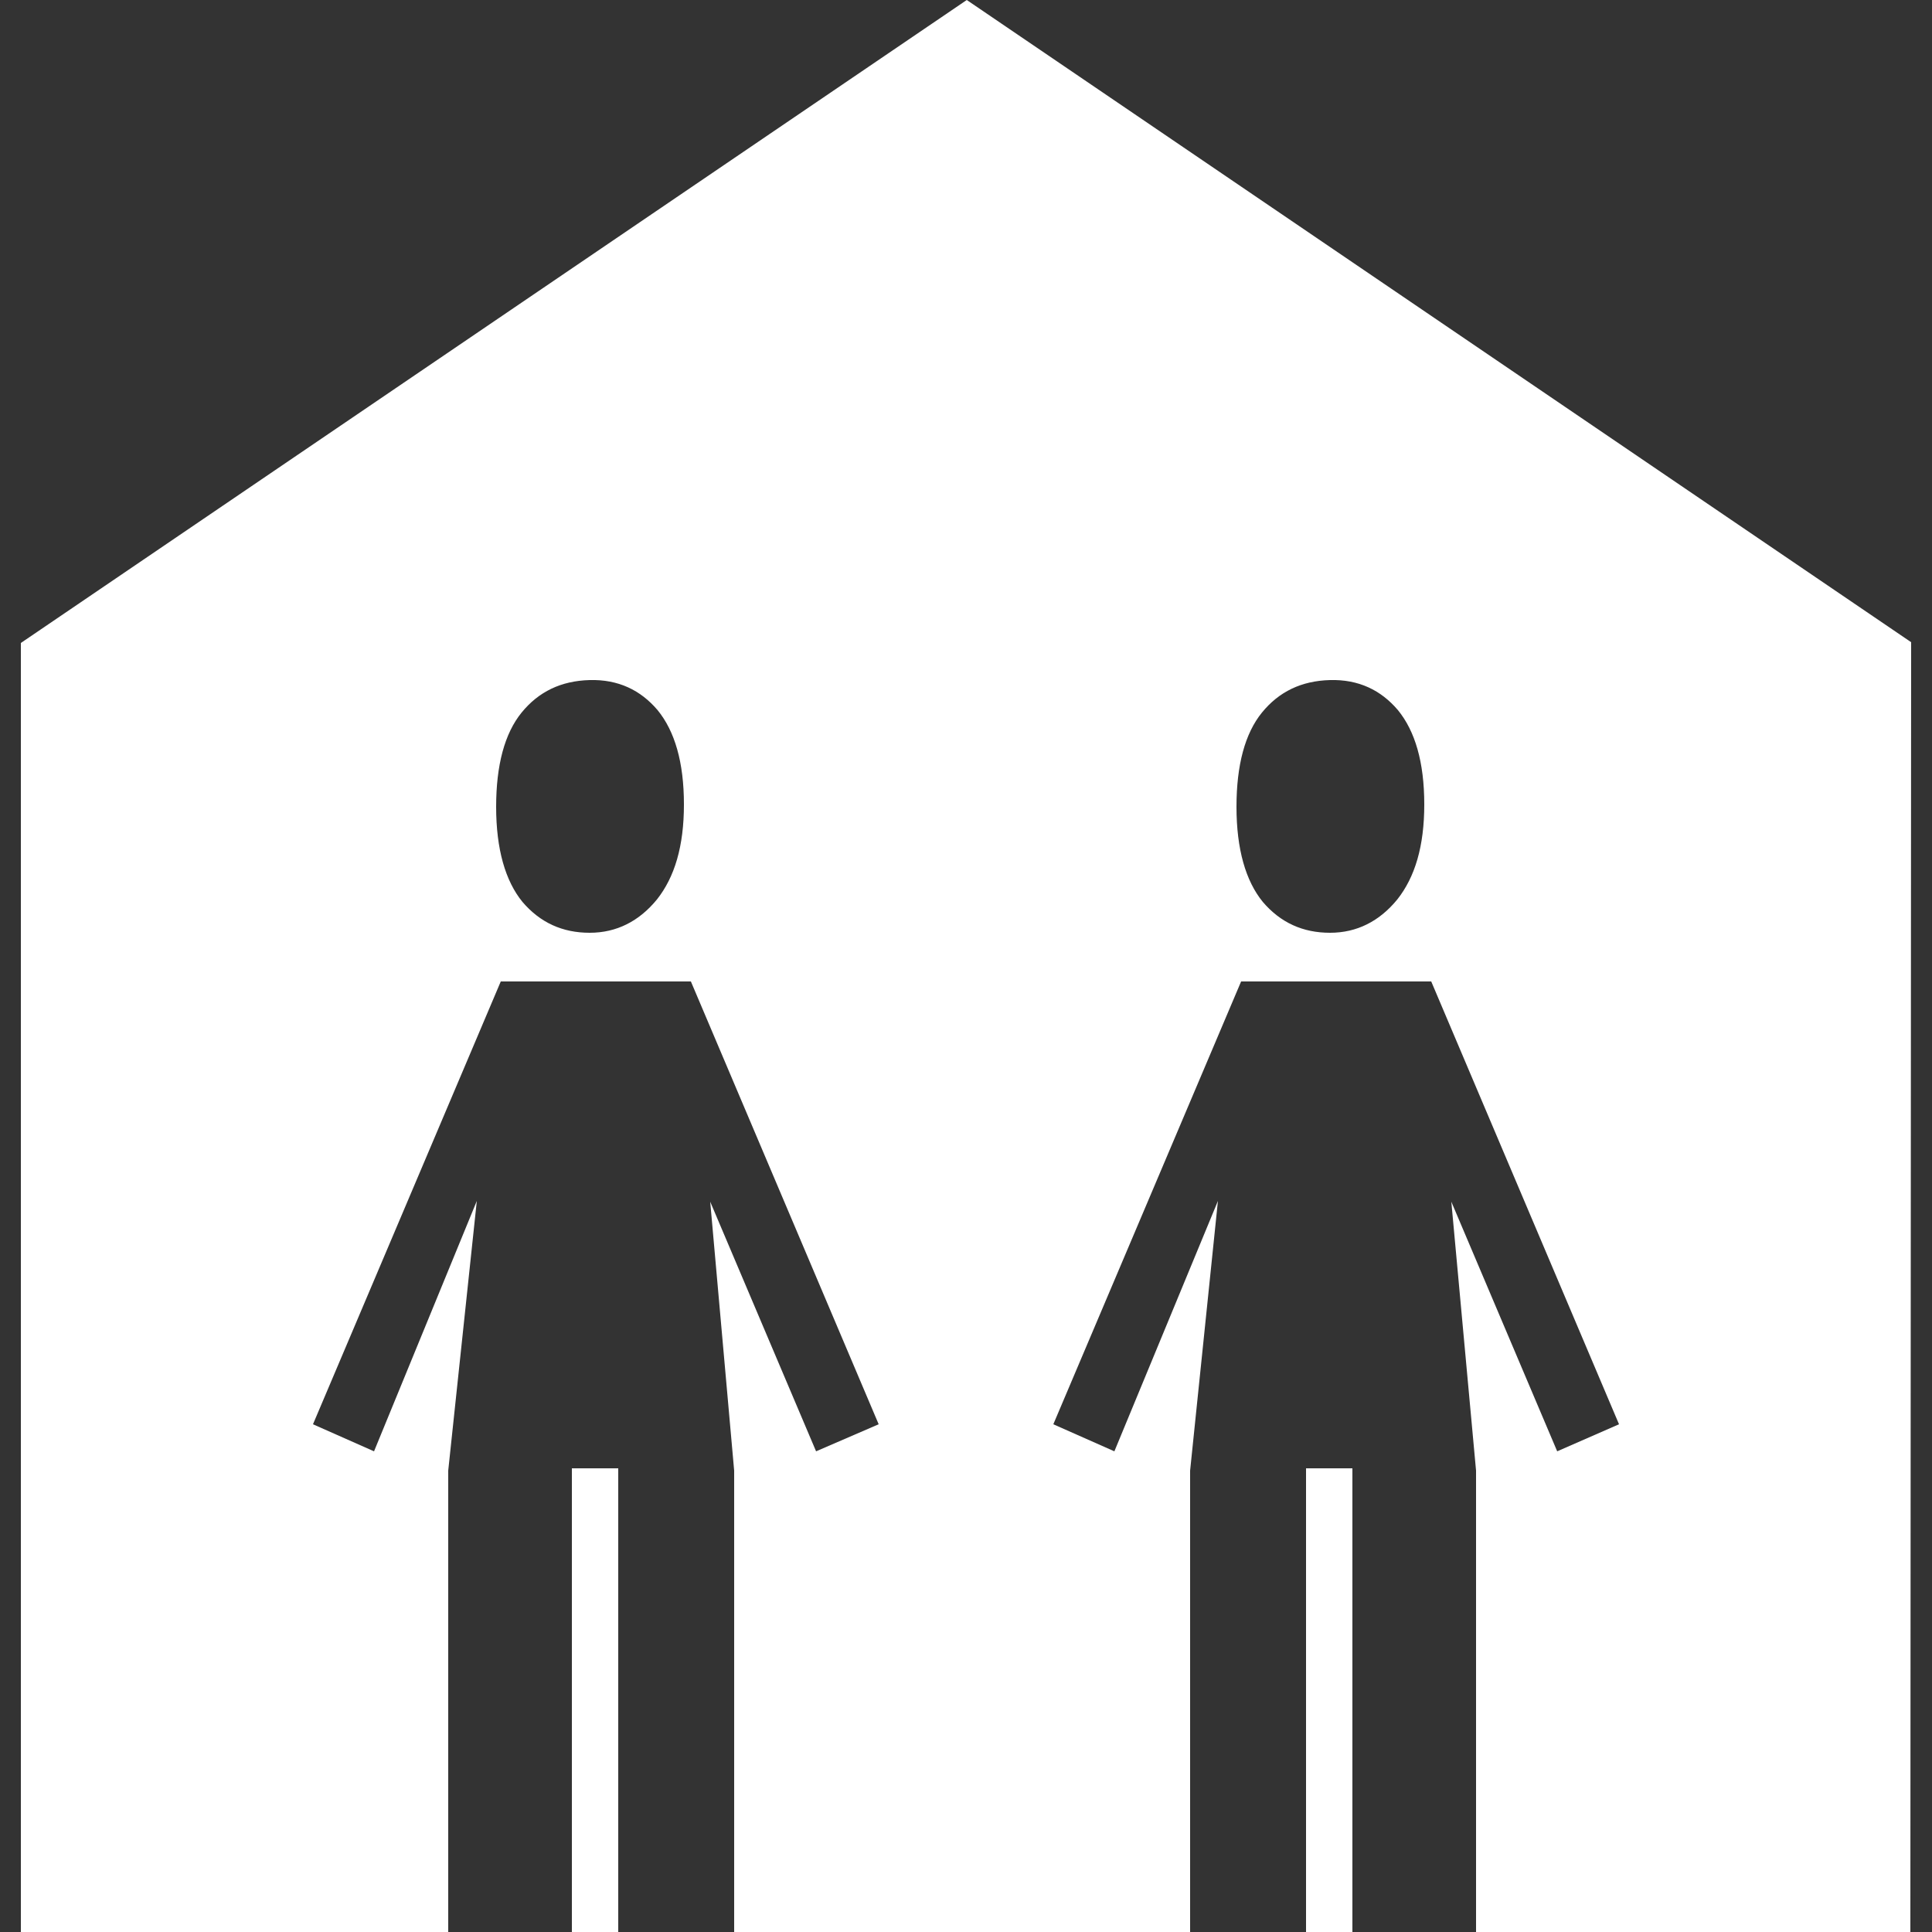 <?xml version="1.0" encoding="utf-8"?>
<!-- Generator: Adobe Illustrator 16.0.3, SVG Export Plug-In . SVG Version: 6.00 Build 0)  -->
<svg version="1.2" baseProfile="tiny" xmlns="http://www.w3.org/2000/svg" xmlns:xlink="http://www.w3.org/1999/xlink" x="0px"
	 y="0px" width="250px" height="250px" viewBox="0 0 250 250" xml:space="preserve">
<rect x="0" y="0" width="250" height="250" fill="#333333" stroke="none"/>
<g id="Ebene_2" display="none">
	<rect display="inline" fill="#319300" width="250" height="250"/>
</g>
<g id="Ebene_1">
	<g>
		<path fill="#FFFFFF" d="M247.3,83.1L125.1,0L2.7,83.2l0,166.8l55.3,0v-59.7l3.7-34.9l-13.3,32.4l-7.9-3.5L64.8,127h0.7h23.2h0.7
			l24.3,57.3l-8.1,3.5l-13.7-32.3l3.1,34.8V250l59,0v-59.7l3.6-34.9l-13.4,32.4l-7.9-3.5l24.3-57.3h0.7h23.2h0.7l24.3,57.3l-8,3.5
			l-13.7-32.3l3.2,34.8V250l56.2,0L247.3,83.1z M85,116.4c-2.3,2.8-5.2,4.3-8.7,4.3c-3.5,0-6.4-1.3-8.7-4c-2.2-2.7-3.4-6.8-3.4-12.3
			c0-5.4,1.1-9.5,3.3-12.2c2.2-2.7,5.1-4.1,8.8-4.2c3.7-0.1,6.6,1.3,8.8,3.9c2.2,2.7,3.4,6.7,3.4,12.2
			C88.5,109.5,87.3,113.5,85,116.4z M180.8,116.4c-2.3,2.8-5.2,4.3-8.7,4.3c-3.5,0-6.4-1.3-8.7-4c-2.2-2.7-3.4-6.8-3.4-12.3
			c0-5.4,1.1-9.5,3.3-12.2c2.2-2.7,5.1-4.1,8.8-4.2c3.7-0.1,6.6,1.3,8.8,3.9c2.2,2.7,3.4,6.7,3.4,12.2
			C184.3,109.5,183.1,113.5,180.8,116.4z"/>
		<rect x="169" y="190" fill="#FFFFFF" width="6" height="60"/>
		<rect x="74" y="190" fill="#FFFFFF" width="6" height="60"/>
	</g>
</g>
<g id="Ebene_3">
</g>
</svg>
